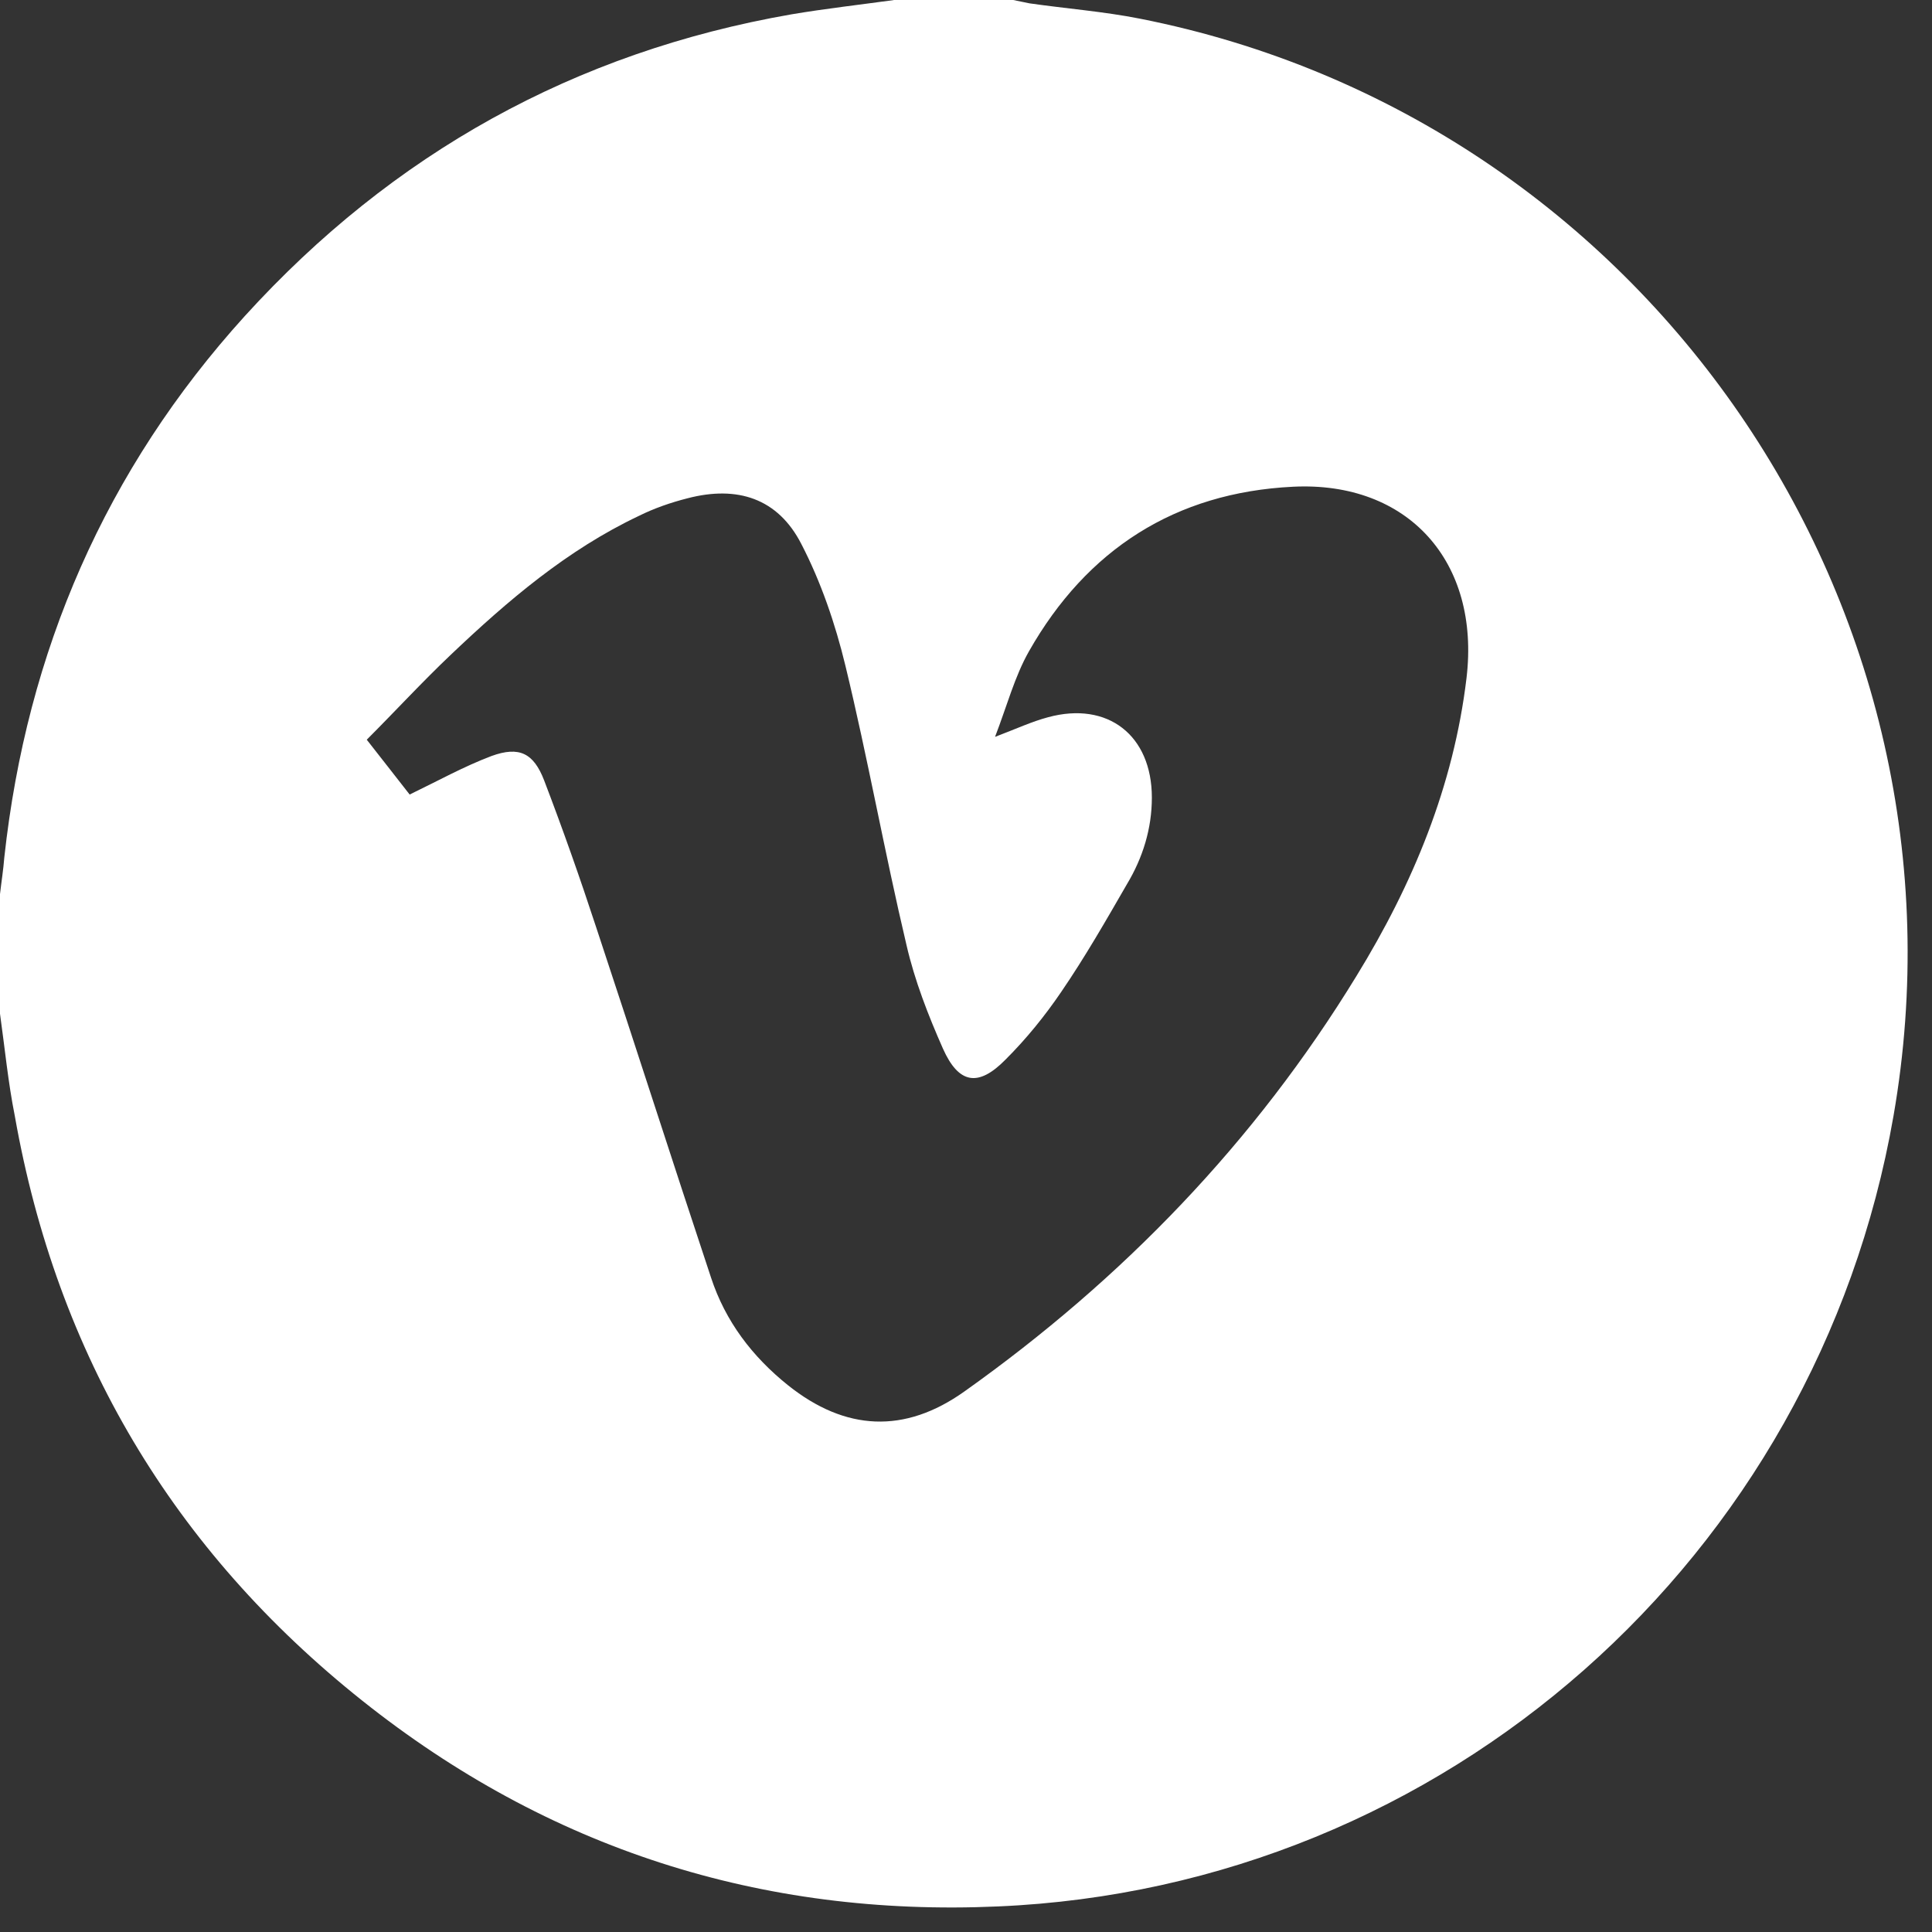 <svg width="30" height="30" viewBox="0 0 30 30" fill="none" xmlns="http://www.w3.org/2000/svg">
<rect x="0" y="0" width="30" height="30" fill="#333333" stroke="none"/>
<path d="M13.884 0C14.501 0 15.117 0 15.733 0C15.815 0.015 15.904 0.037 15.986 0.052C16.557 0.134 17.136 0.178 17.701 0.29C25.564 1.841 30.776 9.437 29.402 17.329C28.207 24.19 22.43 29.306 15.495 29.603C11.82 29.766 8.509 28.704 5.628 26.41C2.688 24.071 0.884 21.034 0.23 17.329C0.126 16.81 0.074 16.268 0 15.741C0 15.117 0 14.501 0 13.884C0.022 13.691 0.052 13.506 0.067 13.313C0.416 10.113 1.641 7.291 3.801 4.908C6.096 2.383 8.925 0.809 12.288 0.223C12.815 0.134 13.35 0.074 13.884 0ZM6.356 12.34C6.801 12.125 7.202 11.902 7.633 11.739C8.063 11.583 8.286 11.694 8.449 12.117C8.739 12.875 9.006 13.632 9.259 14.404C9.86 16.216 10.439 18.027 11.041 19.839C11.263 20.515 11.679 21.064 12.236 21.51C13.127 22.222 14.048 22.267 14.976 21.606C17.433 19.861 19.49 17.73 21.064 15.154C21.94 13.728 22.571 12.206 22.772 10.528C22.987 8.724 21.866 7.469 20.077 7.558C18.25 7.648 16.877 8.531 15.978 10.113C15.755 10.506 15.637 10.959 15.451 11.442C15.785 11.315 16.023 11.204 16.275 11.137C17.203 10.885 17.886 11.419 17.886 12.385C17.886 12.867 17.745 13.32 17.5 13.728C17.174 14.293 16.847 14.864 16.476 15.406C16.223 15.778 15.934 16.134 15.614 16.453C15.191 16.884 14.887 16.832 14.642 16.283C14.412 15.763 14.204 15.228 14.077 14.679C13.736 13.238 13.476 11.776 13.127 10.335C12.971 9.689 12.748 9.036 12.444 8.449C12.08 7.737 11.449 7.536 10.677 7.737C10.417 7.803 10.157 7.893 9.92 8.011C8.806 8.539 7.885 9.326 7.002 10.165C6.556 10.588 6.14 11.041 5.695 11.486C5.947 11.805 6.17 12.095 6.363 12.34H6.356Z" fill="white"/>
</svg>
